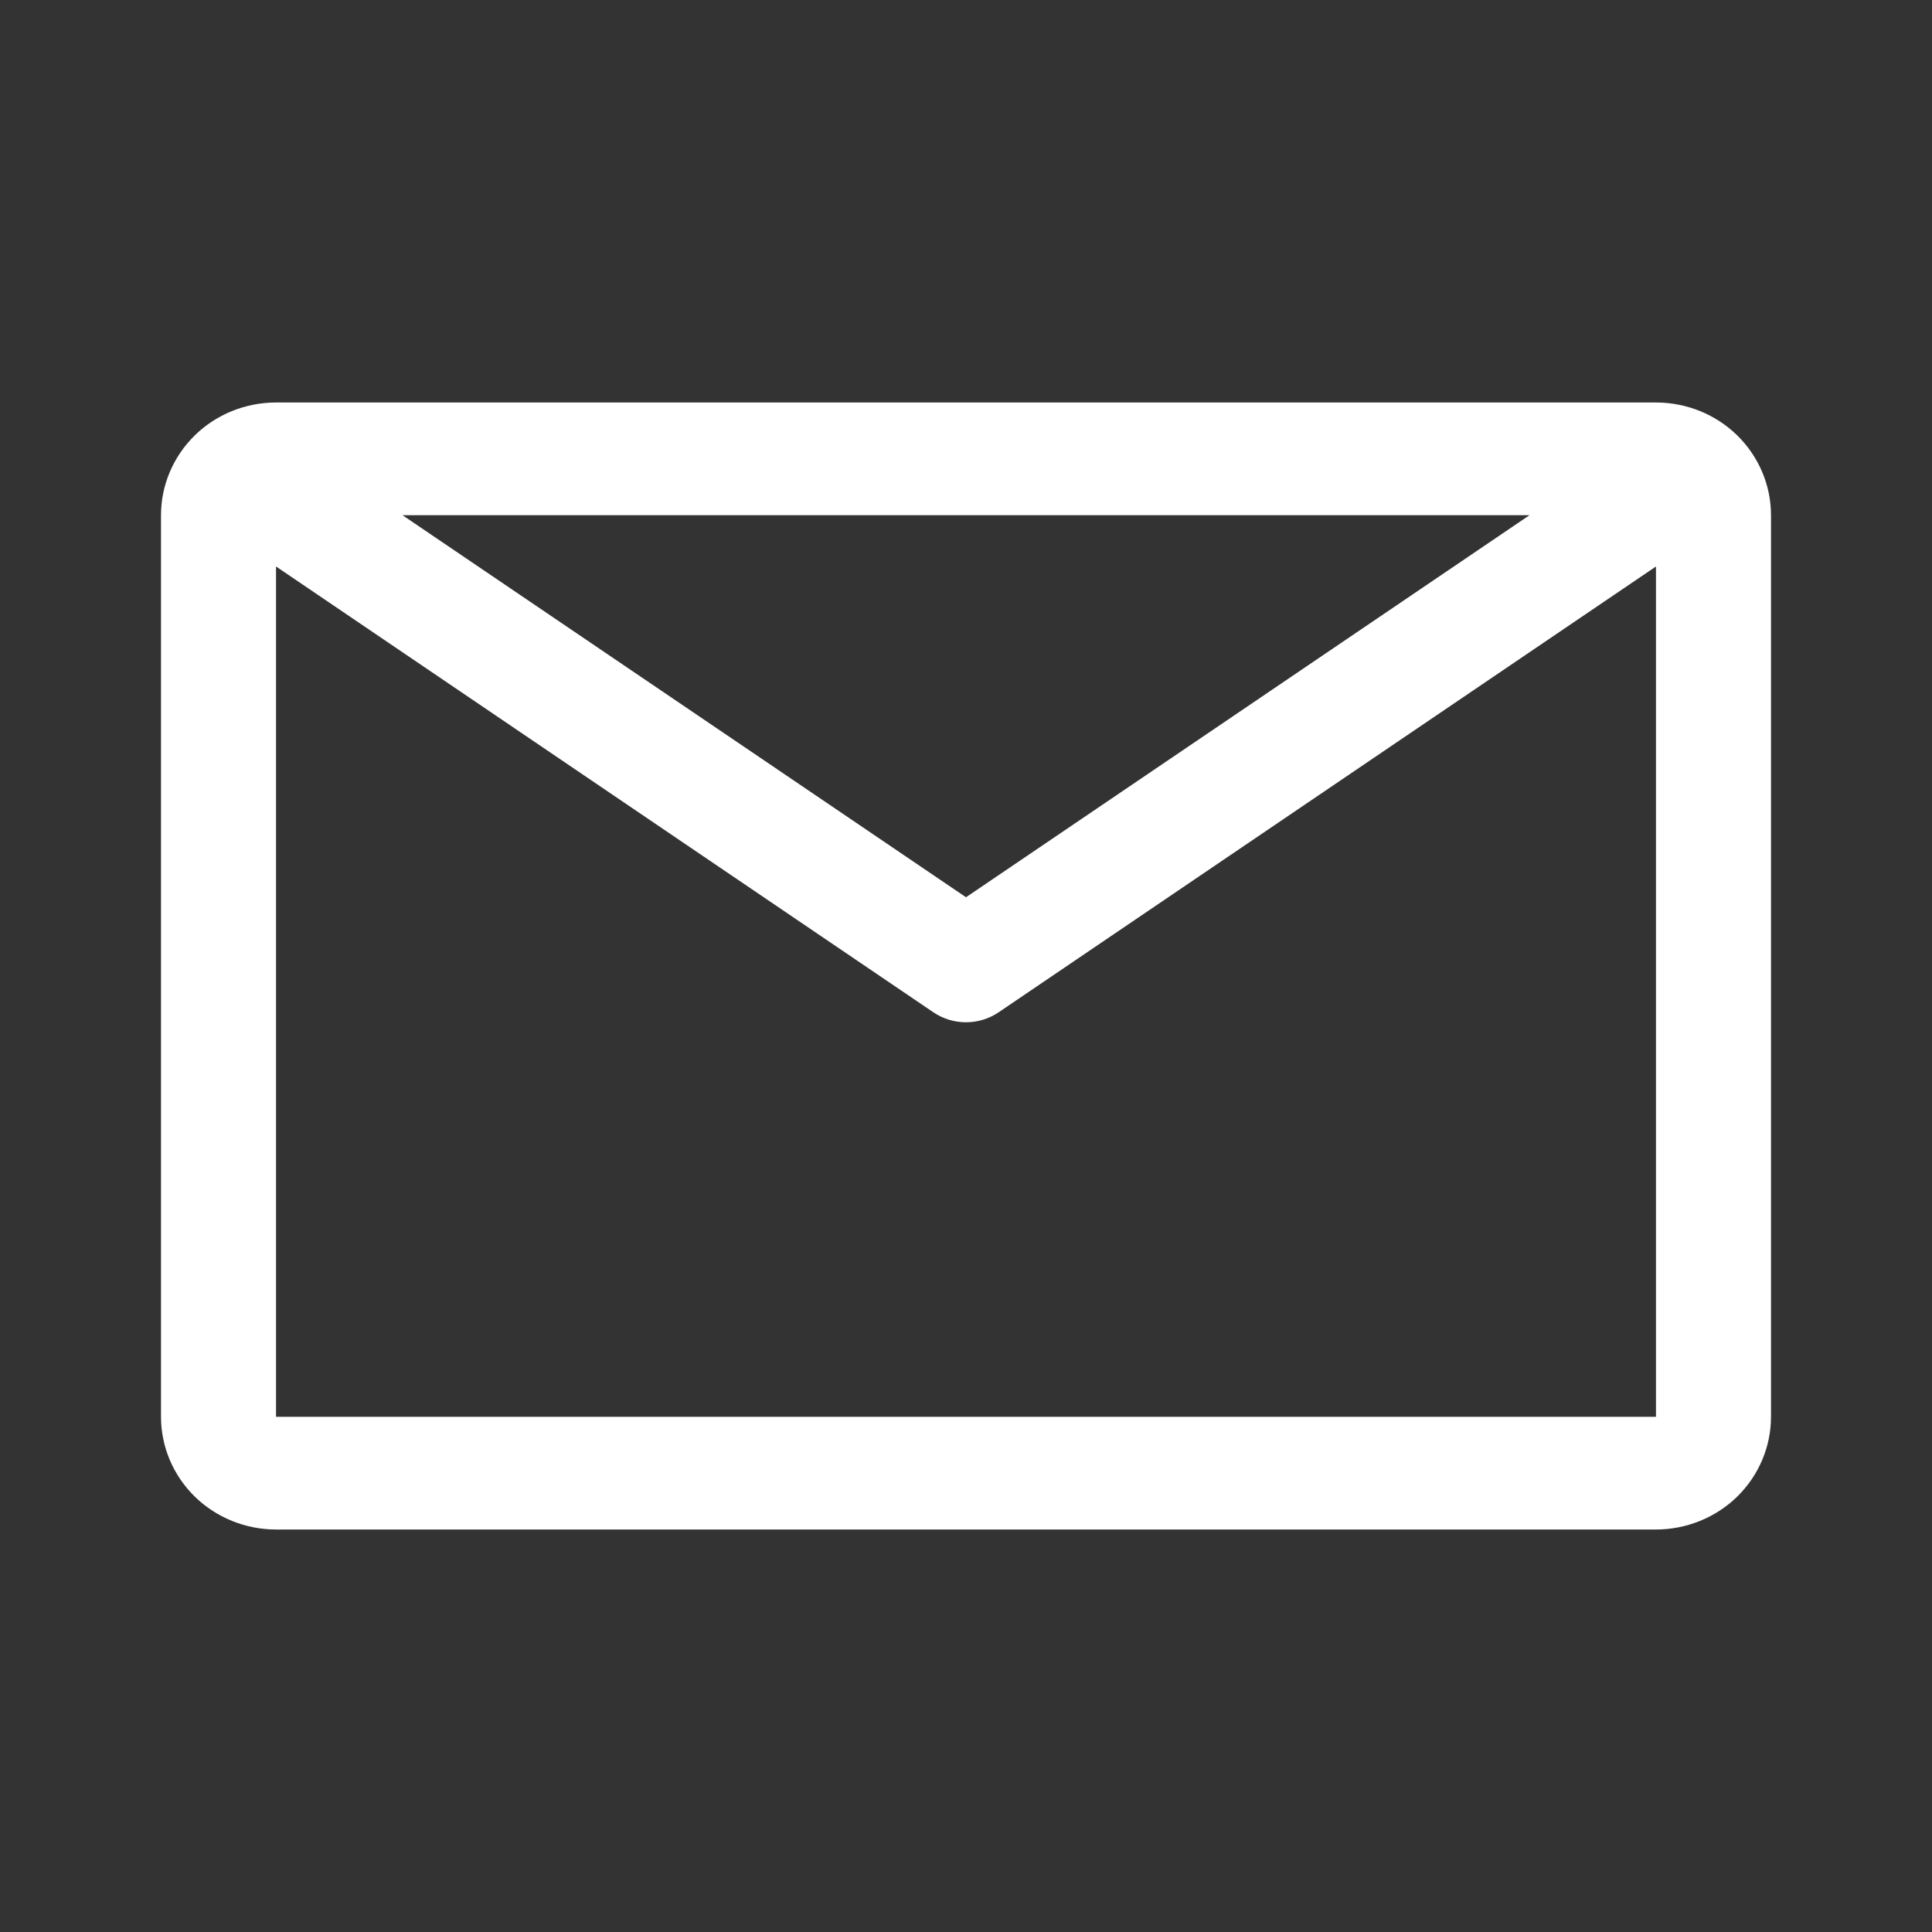 <svg xmlns="http://www.w3.org/2000/svg" width="24" height="24" viewBox="0 0 24 24" fill="none"><rect x="0" y="0" width="24" height="24" fill="#333333" stroke="none"/><g id="Icons_footer"><path id="Vector" d="M20.571 5H3.429C3.05 5 2.686 5.147 2.418 5.41C2.151 5.673 2 6.029 2 6.4V17.6C2 17.971 2.151 18.327 2.418 18.59C2.686 18.852 3.05 19 3.429 19H20.571C20.95 19 21.314 18.852 21.582 18.59C21.849 18.327 22 17.971 22 17.6V6.4C22 6.029 21.849 5.673 21.582 5.41C21.314 5.147 20.95 5 20.571 5ZM19 6.4L12 11.146L5 6.4H19ZM3.429 17.6V7.037L11.593 12.574C11.712 12.655 11.854 12.699 12 12.699C12.146 12.699 12.288 12.655 12.407 12.574L20.571 7.037V17.6H3.429Z" fill="white"></path></g></svg>